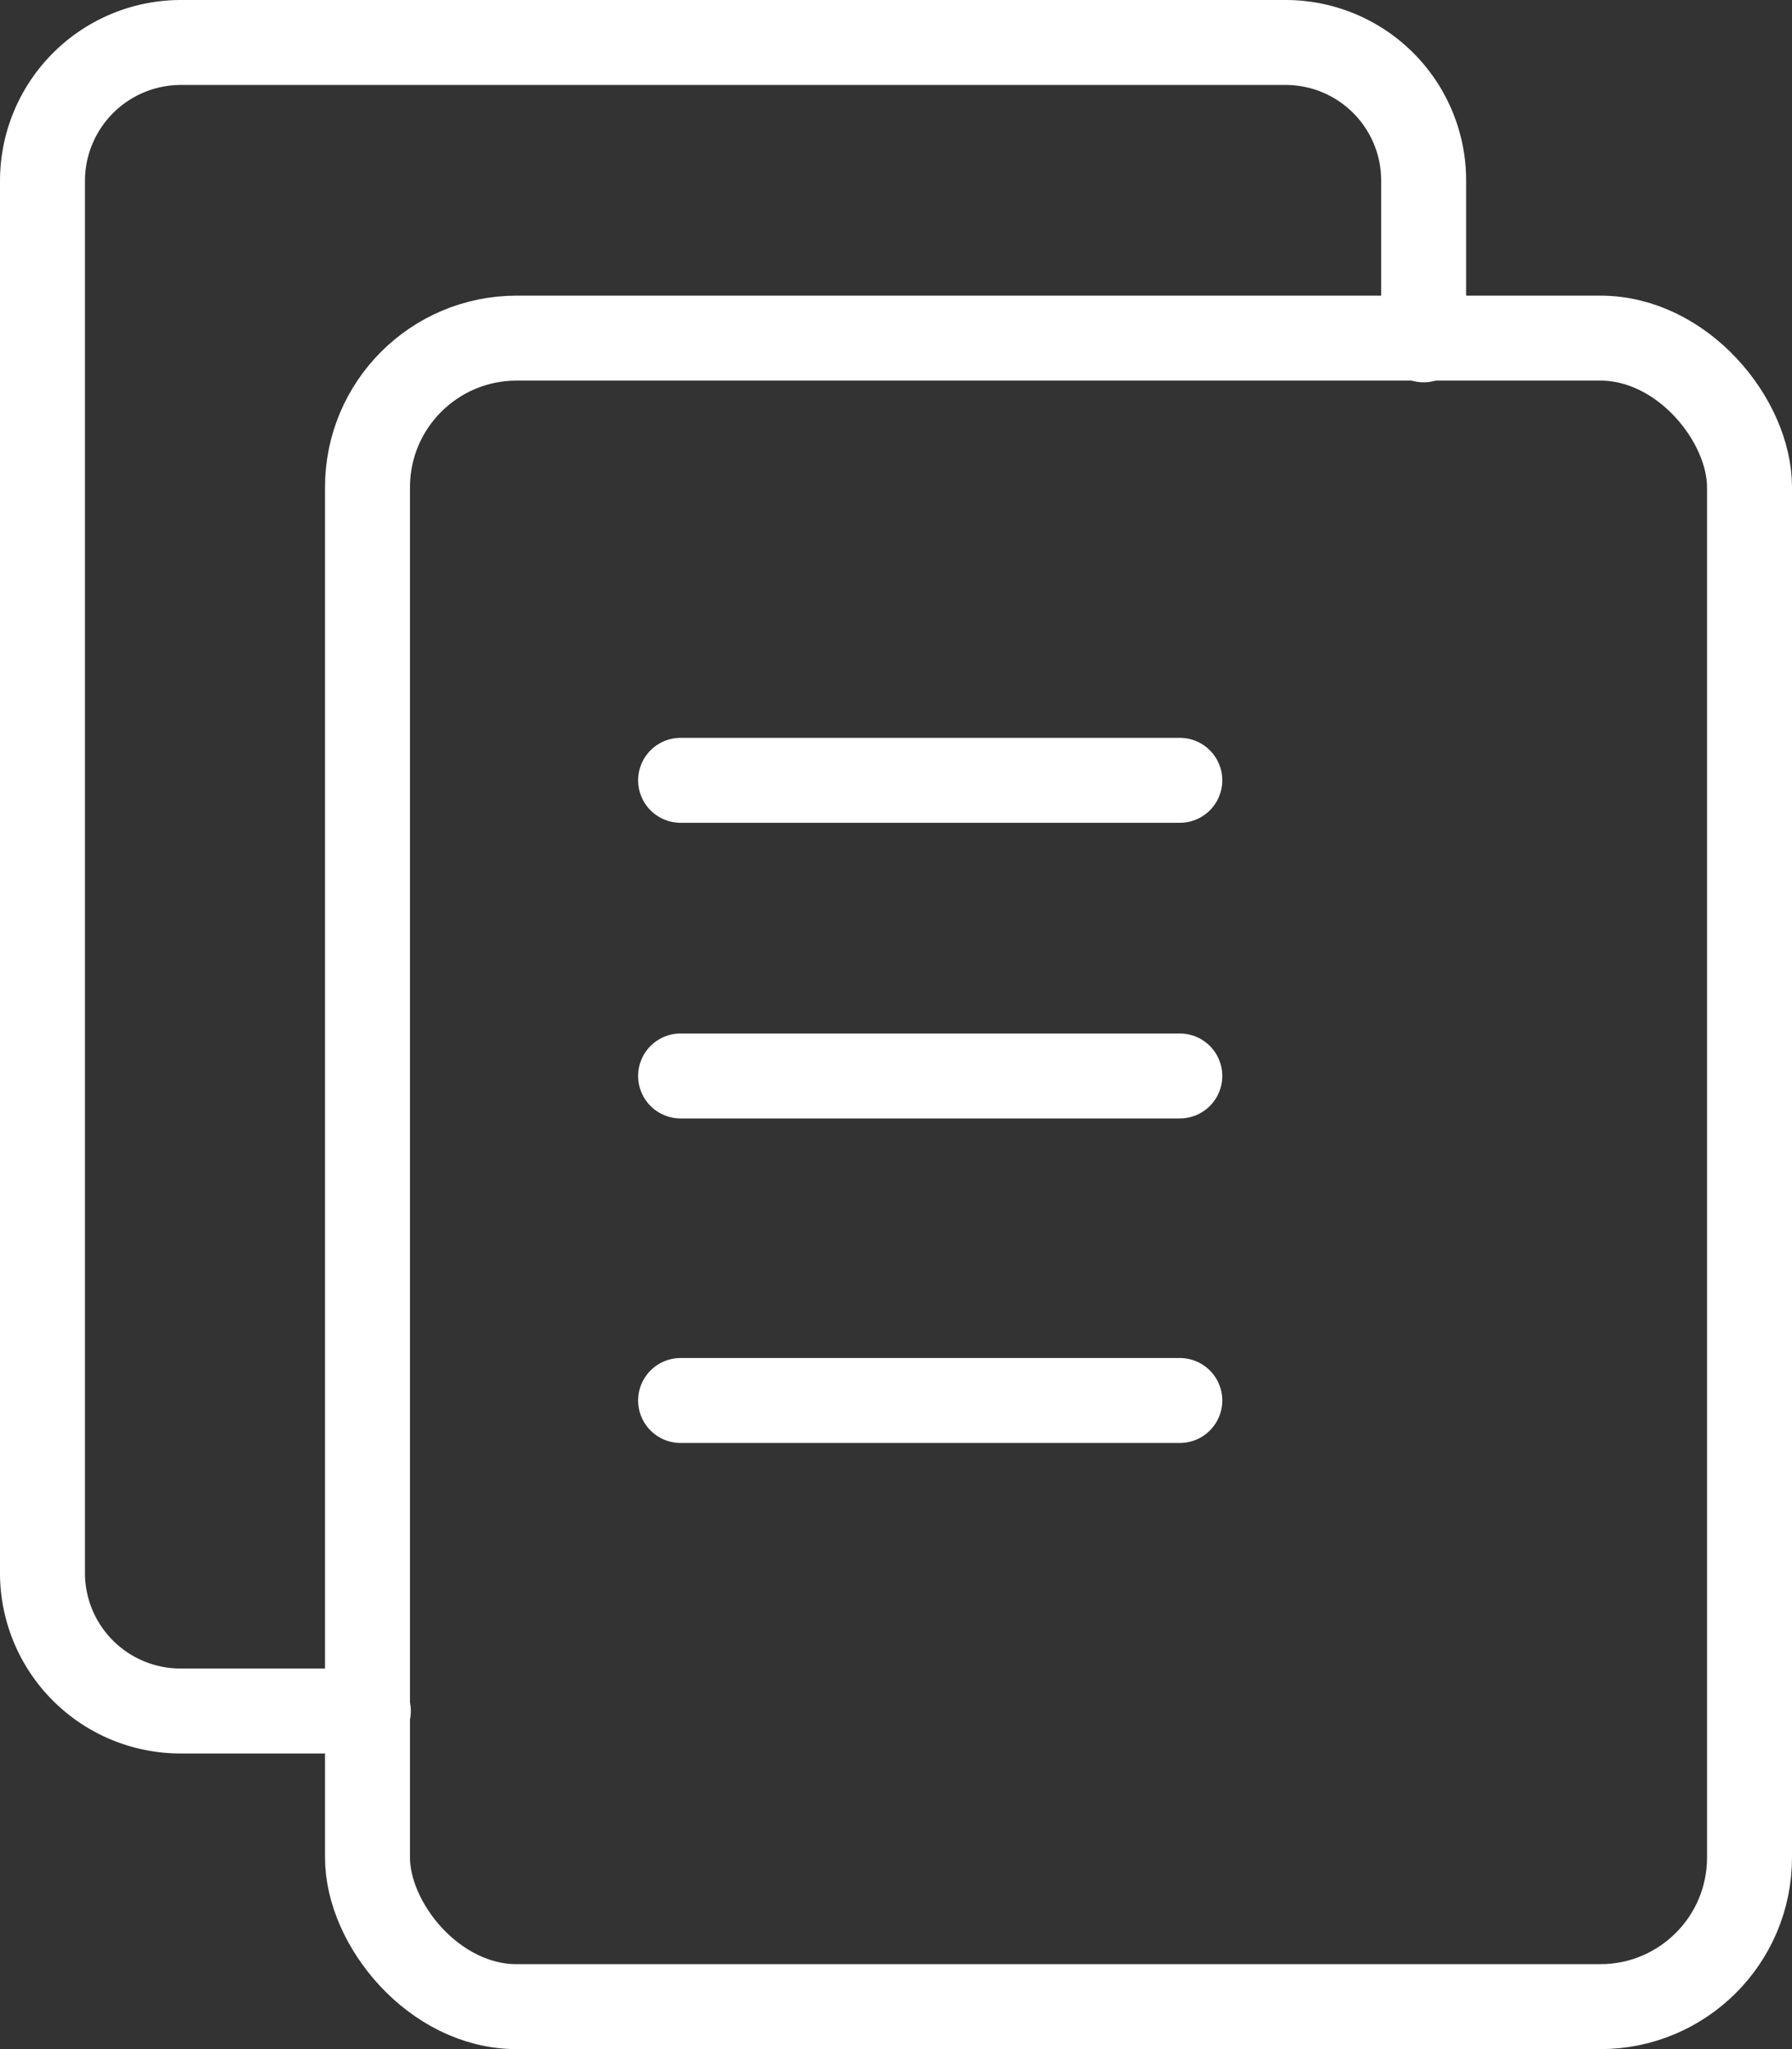 <svg xmlns="http://www.w3.org/2000/svg" viewBox="0 0 42.18 48.24"><rect x="0" y="0" width="42.18" height="48.24" fill="#333333" stroke="none"/><defs><style>.cls-1{fill:none;stroke:#fff;stroke-linecap:round;stroke-linejoin:round;stroke-width:2px;}</style></defs><title>5-12</title><g id="图层_2" data-name="图层 2"><g id="图层_1-2" data-name="图层 1"><g id="图层_2-2" data-name="图层 2"><g id="图层_1-2-2" data-name="图层 1-2"><rect class="cls-1" x="8.65" y="7.96" width="32.53" height="39.28" rx="3.51" ry="3.51"/><path class="cls-1" d="M8.67,40.28H4.26A3.25,3.25,0,0,1,1,37V4.26A3.26,3.26,0,0,1,4.26,1h26a3.25,3.25,0,0,1,3.25,3.26V8"/><line class="cls-1" x1="16.02" y1="18.37" x2="27.77" y2="18.37"/><line class="cls-1" x1="16.02" y1="25.33" x2="27.77" y2="25.33"/><line class="cls-1" x1="16.02" y1="32.97" x2="27.77" y2="32.97"/></g></g></g></g></svg>